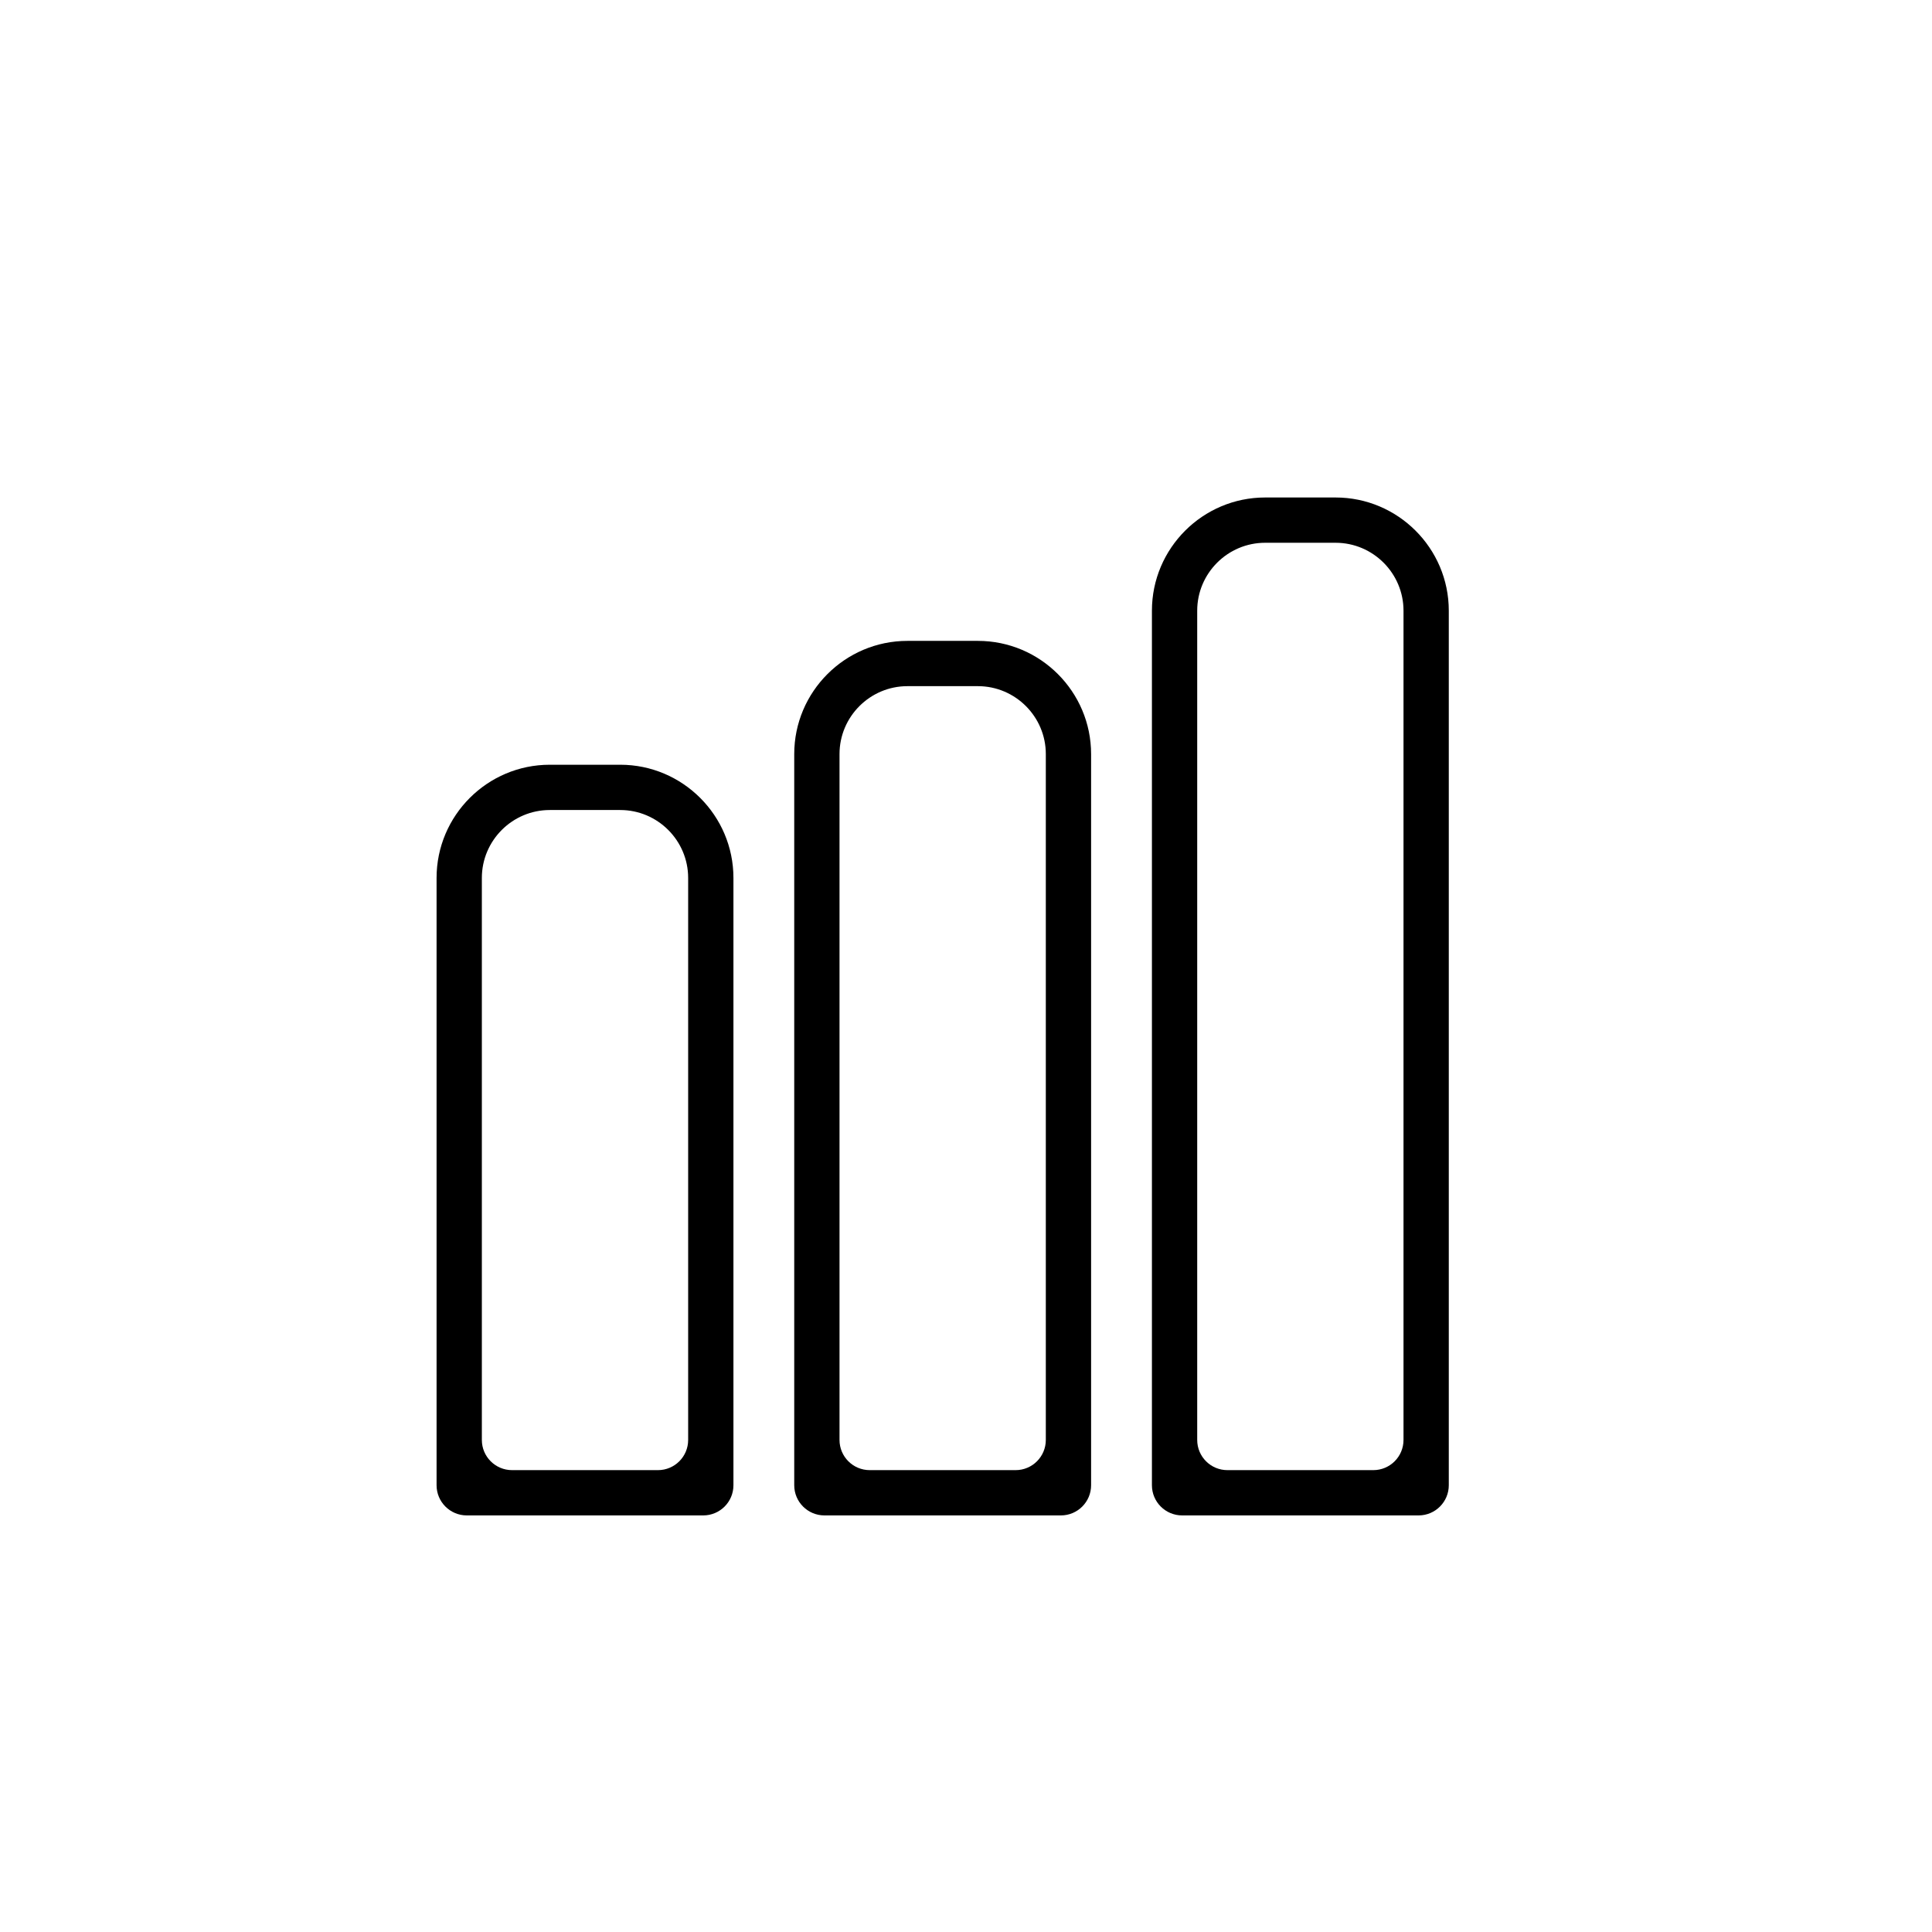 <?xml version="1.0" encoding="iso-8859-1"?>
<!-- Generator: Adobe Illustrator 17.1.0, SVG Export Plug-In . SVG Version: 6.00 Build 0)  -->
<!DOCTYPE svg PUBLIC "-//W3C//DTD SVG 1.1//EN" "http://www.w3.org/Graphics/SVG/1.1/DTD/svg11.dtd">
<svg version="1.1" id="Capa_1" xmlns="http://www.w3.org/2000/svg" xmlns:xlink="http://www.w3.org/1999/xlink" x="0px" y="0px"
	 viewBox="0 0 64 64" style="enable-background:new 0 0 64 64;" xml:space="preserve">
<g>
	<path d="M14.462,29.083V49.2c0,0.552,0.448,1,1,1h7.834c0.552,0,1-0.448,1-1V29.083c0-2.067-1.683-3.75-3.75-3.75h-2.334
		C16.144,25.333,14.462,27.016,14.462,29.083z M22.796,47.7c0,0.552-0.448,1-1,1h-4.834c-0.552,0-1-0.448-1-1V29.083
		c0-1.24,1.01-2.25,2.25-2.25h2.334c1.24,0,2.25,1.01,2.25,2.25V47.7z"/>
	<path d="M26.31,24.98V49.2c0,0.552,0.448,1,1,1h7.834c0.552,0,1-0.448,1-1V24.98c0-2.067-1.683-3.75-3.75-3.75H30.06
		C27.993,21.23,26.31,22.913,26.31,24.98z M34.644,47.7c0,0.552-0.448,1-1,1H28.81c-0.552,0-1-0.448-1-1V24.98
		c0-1.24,1.01-2.25,2.25-2.25h2.334c1.24,0,2.25,1.01,2.25,2.25V47.7z"/>
	<path d="M38.159,49.2c0,0.552,0.448,1,1,1h7.834c0.552,0,1-0.448,1-1V20.23c0-2.067-1.683-3.75-3.75-3.75h-2.334
		c-2.067,0-3.75,1.683-3.75,3.75V49.2z M46.493,47.7c0,0.552-0.448,1-1,1h-4.834c-0.552,0-1-0.448-1-1V20.23
		c0-1.24,1.01-2.25,2.25-2.25h2.334c1.24,0,2.25,1.01,2.25,2.25V47.7z"/>
</g>
</svg>
